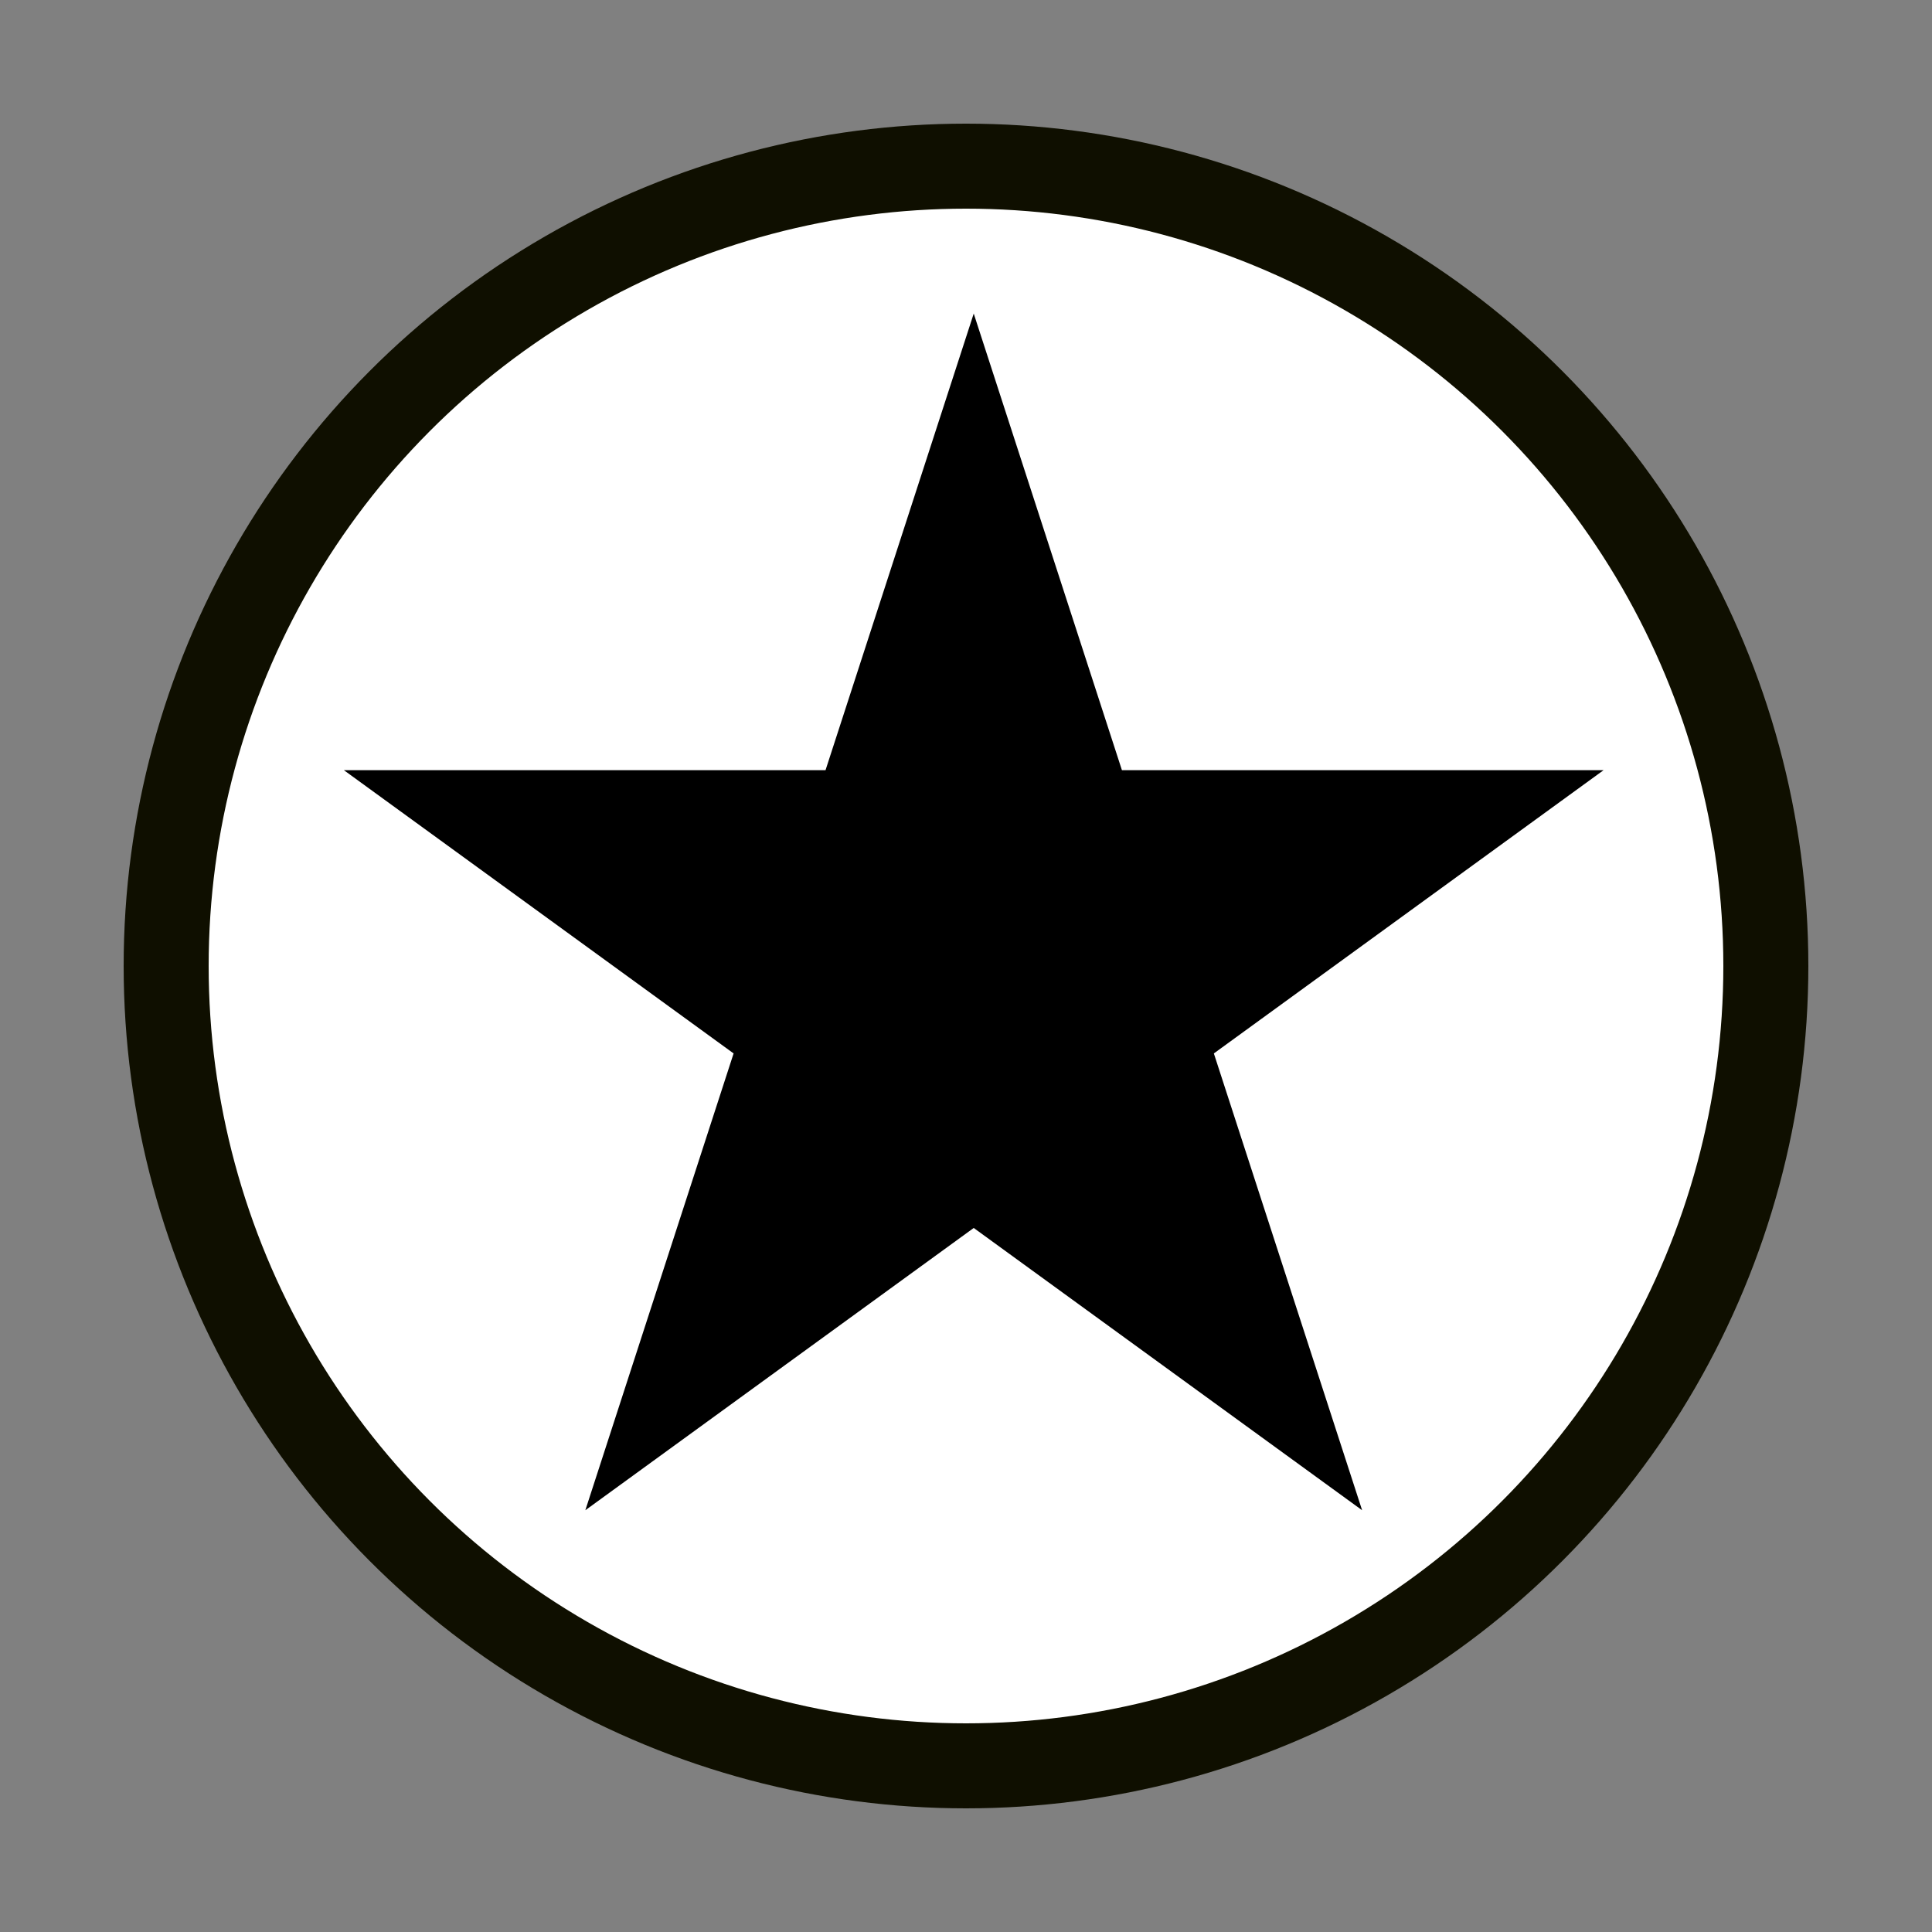 <svg xmlns="http://www.w3.org/2000/svg" width="250" height="250" stroke="null" version="1.0"><rect width="100%" height="100%" fill="#808080" stroke="none"/><circle cx="125" cy="125" r="103.5" fill="#fff" stroke="#0f0f00" stroke-width="11"/><path stroke="none" d="M75.742 195.425 126 40.575l50.258 154.85L44.5 99.662h163"/></svg>